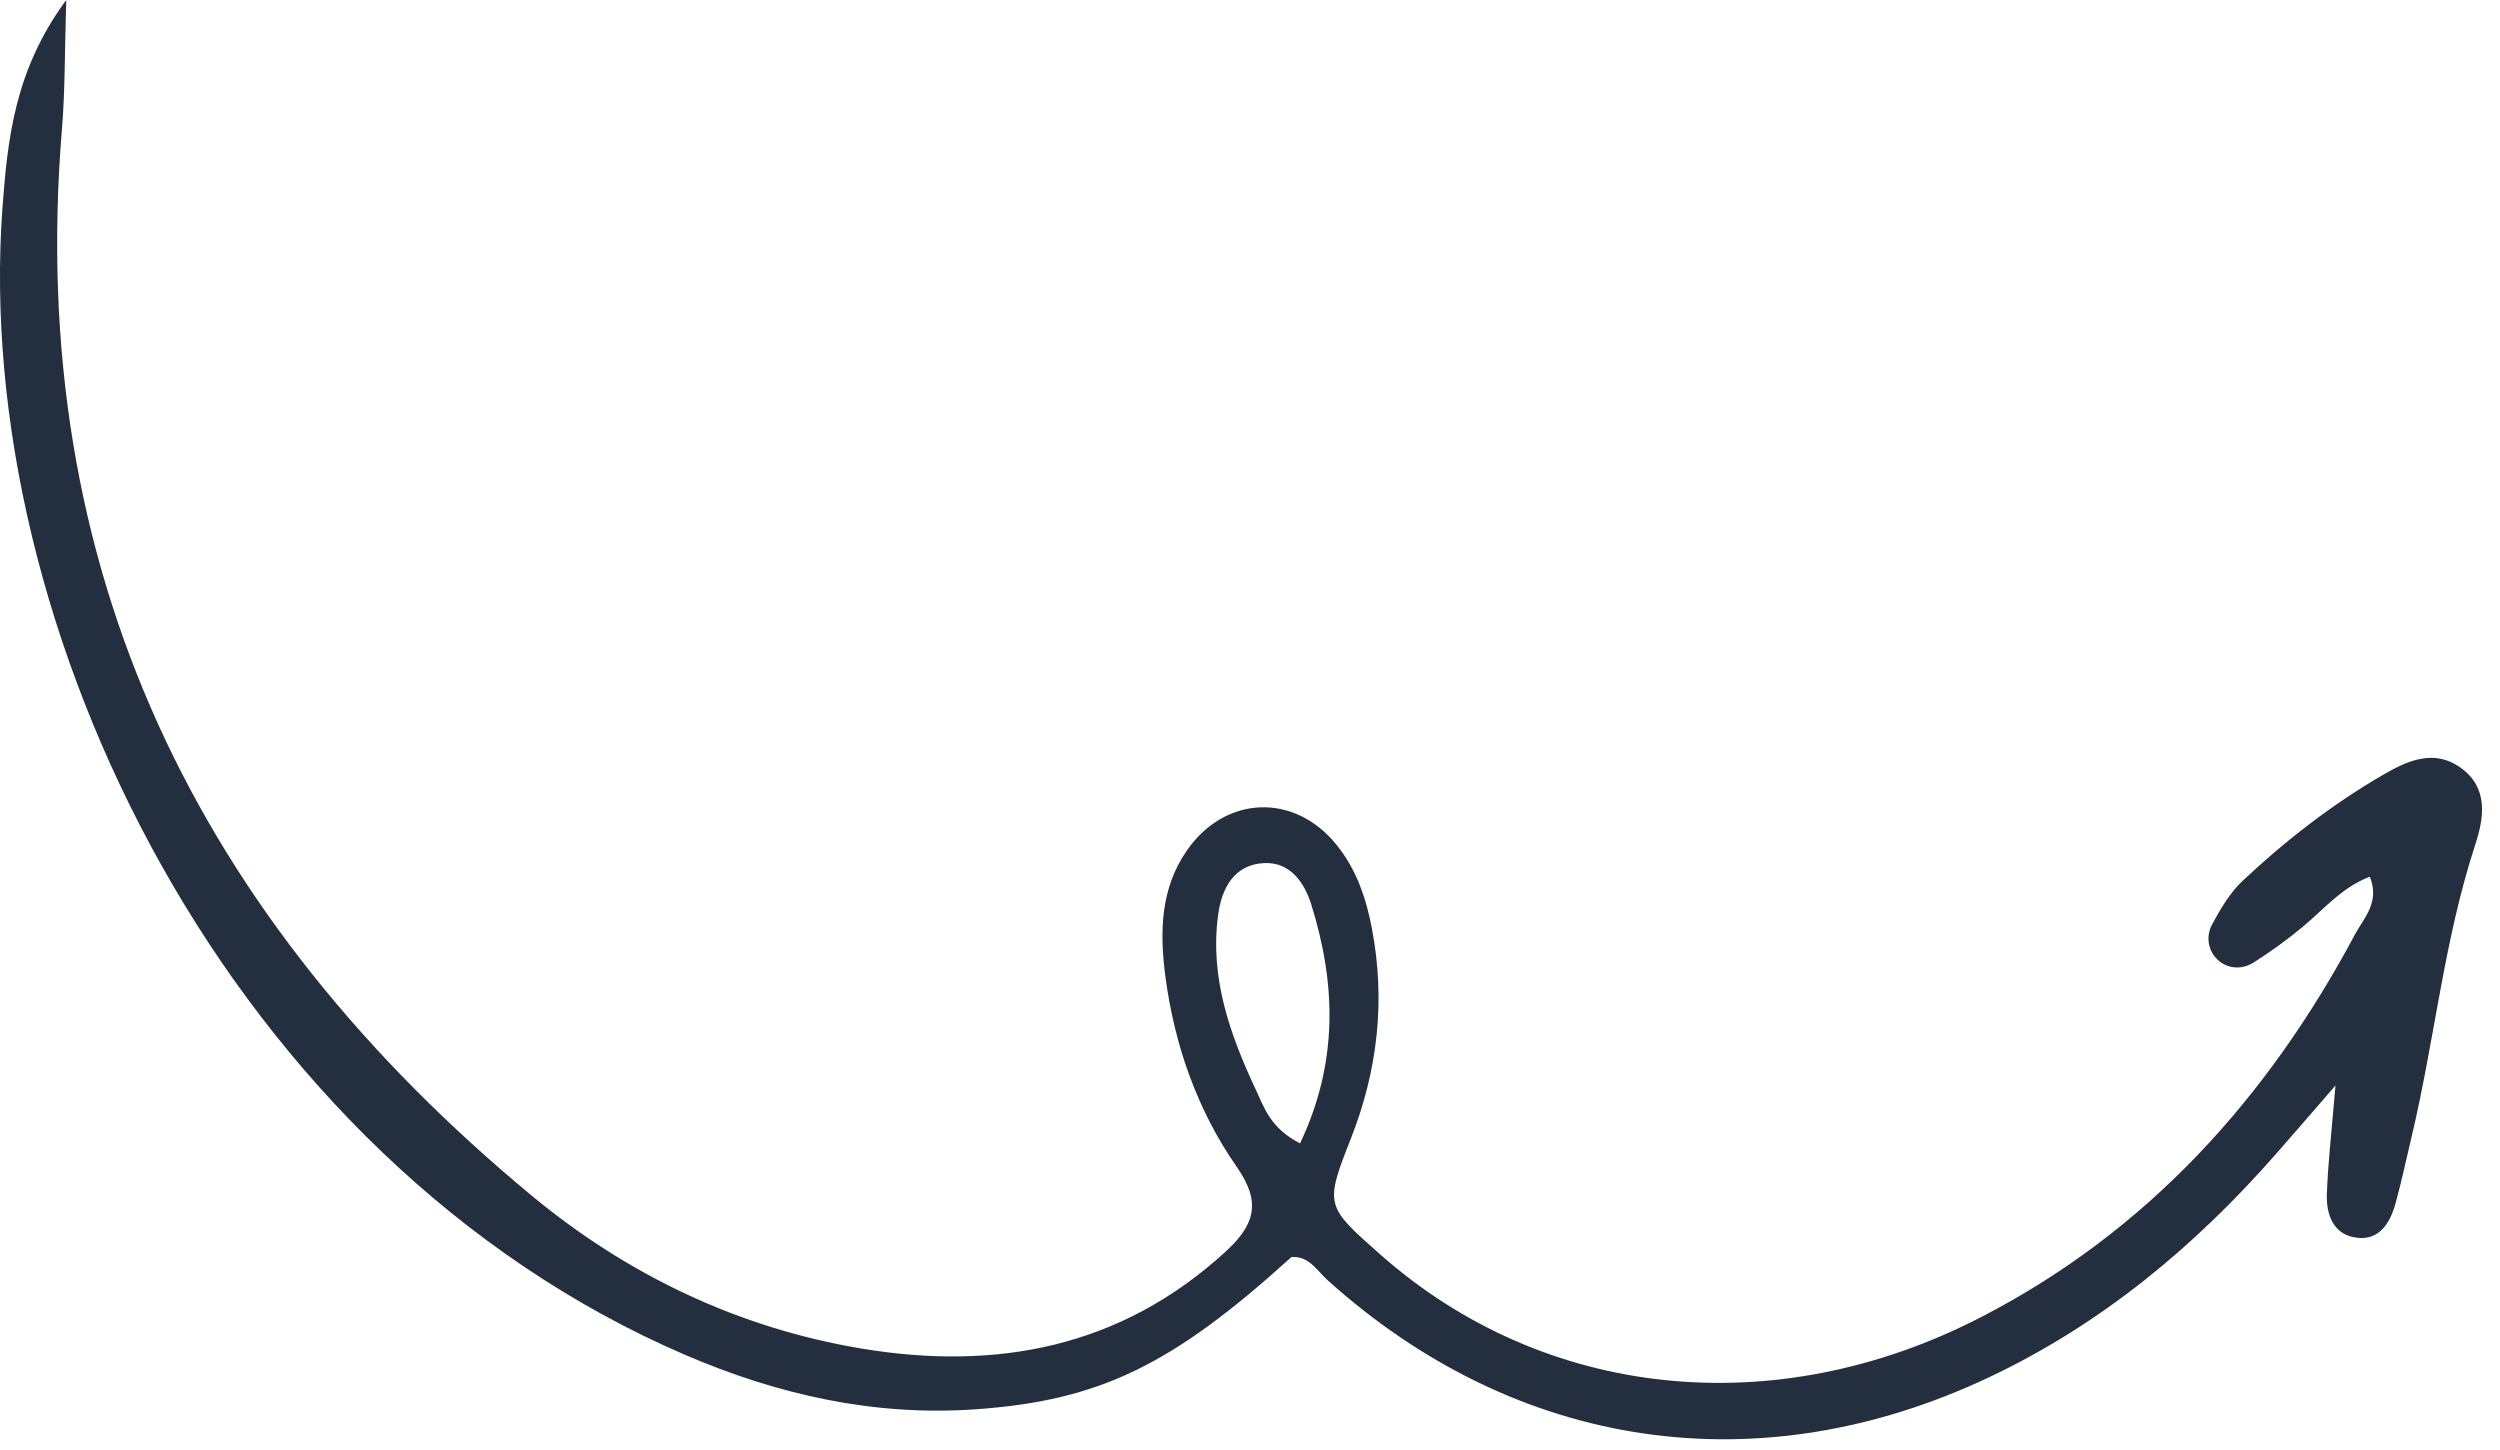 <?xml version="1.0" encoding="UTF-8"?> <svg xmlns="http://www.w3.org/2000/svg" width="50" height="29" viewBox="0 0 50 29" fill="none"><path d="M1.325 -1.07613e-05C0.292 1.399 0.152 2.783 0.05 4.144C-0.572 12.574 4.61 23.182 13.699 27.096C15.55 27.893 17.477 28.329 19.51 28.186C21.984 28.013 23.438 27.311 25.827 25.142C26.181 25.113 26.34 25.413 26.553 25.605C30.337 29.008 35.174 29.721 39.778 27.547C42.031 26.483 43.902 24.926 45.534 23.063C45.86 22.691 46.184 22.317 46.71 21.709C46.632 22.642 46.557 23.269 46.537 23.899C46.526 24.267 46.652 24.654 47.058 24.741C47.556 24.849 47.794 24.493 47.911 24.067C48.032 23.624 48.128 23.174 48.234 22.727C48.694 20.791 48.881 18.798 49.504 16.897C49.682 16.355 49.772 15.76 49.22 15.36C48.681 14.968 48.148 15.213 47.648 15.504C46.629 16.097 45.701 16.818 44.846 17.623C44.594 17.862 44.407 18.182 44.24 18.493C44.114 18.728 44.159 19.017 44.357 19.199C44.555 19.38 44.839 19.398 45.072 19.25C45.415 19.033 45.747 18.793 46.058 18.534C46.481 18.181 46.842 17.744 47.396 17.534C47.604 18.044 47.275 18.362 47.102 18.684C45.356 21.958 42.956 24.62 39.628 26.339C35.487 28.481 30.873 27.977 27.612 25.095C26.512 24.123 26.488 24.113 27.017 22.773C27.555 21.404 27.713 20.012 27.438 18.569C27.323 17.959 27.123 17.379 26.729 16.894C25.887 15.853 24.509 15.906 23.742 17.003C23.208 17.766 23.193 18.641 23.305 19.51C23.485 20.895 23.944 22.205 24.742 23.348C25.236 24.057 25.087 24.507 24.506 25.038C22.413 26.953 19.93 27.419 17.237 26.972C14.77 26.563 12.546 25.496 10.638 23.916C3.958 18.385 0.512 11.397 1.239 2.583C1.302 1.824 1.292 1.06 1.325 0.003L1.325 -1.07613e-05ZM26.003 22.869C25.406 22.562 25.286 22.154 25.119 21.8C24.601 20.696 24.193 19.555 24.362 18.302C24.434 17.765 24.678 17.294 25.278 17.262C25.804 17.234 26.089 17.652 26.228 18.098C26.719 19.678 26.771 21.241 26.001 22.868L26.003 22.869Z" fill="#232F3E"></path></svg> 